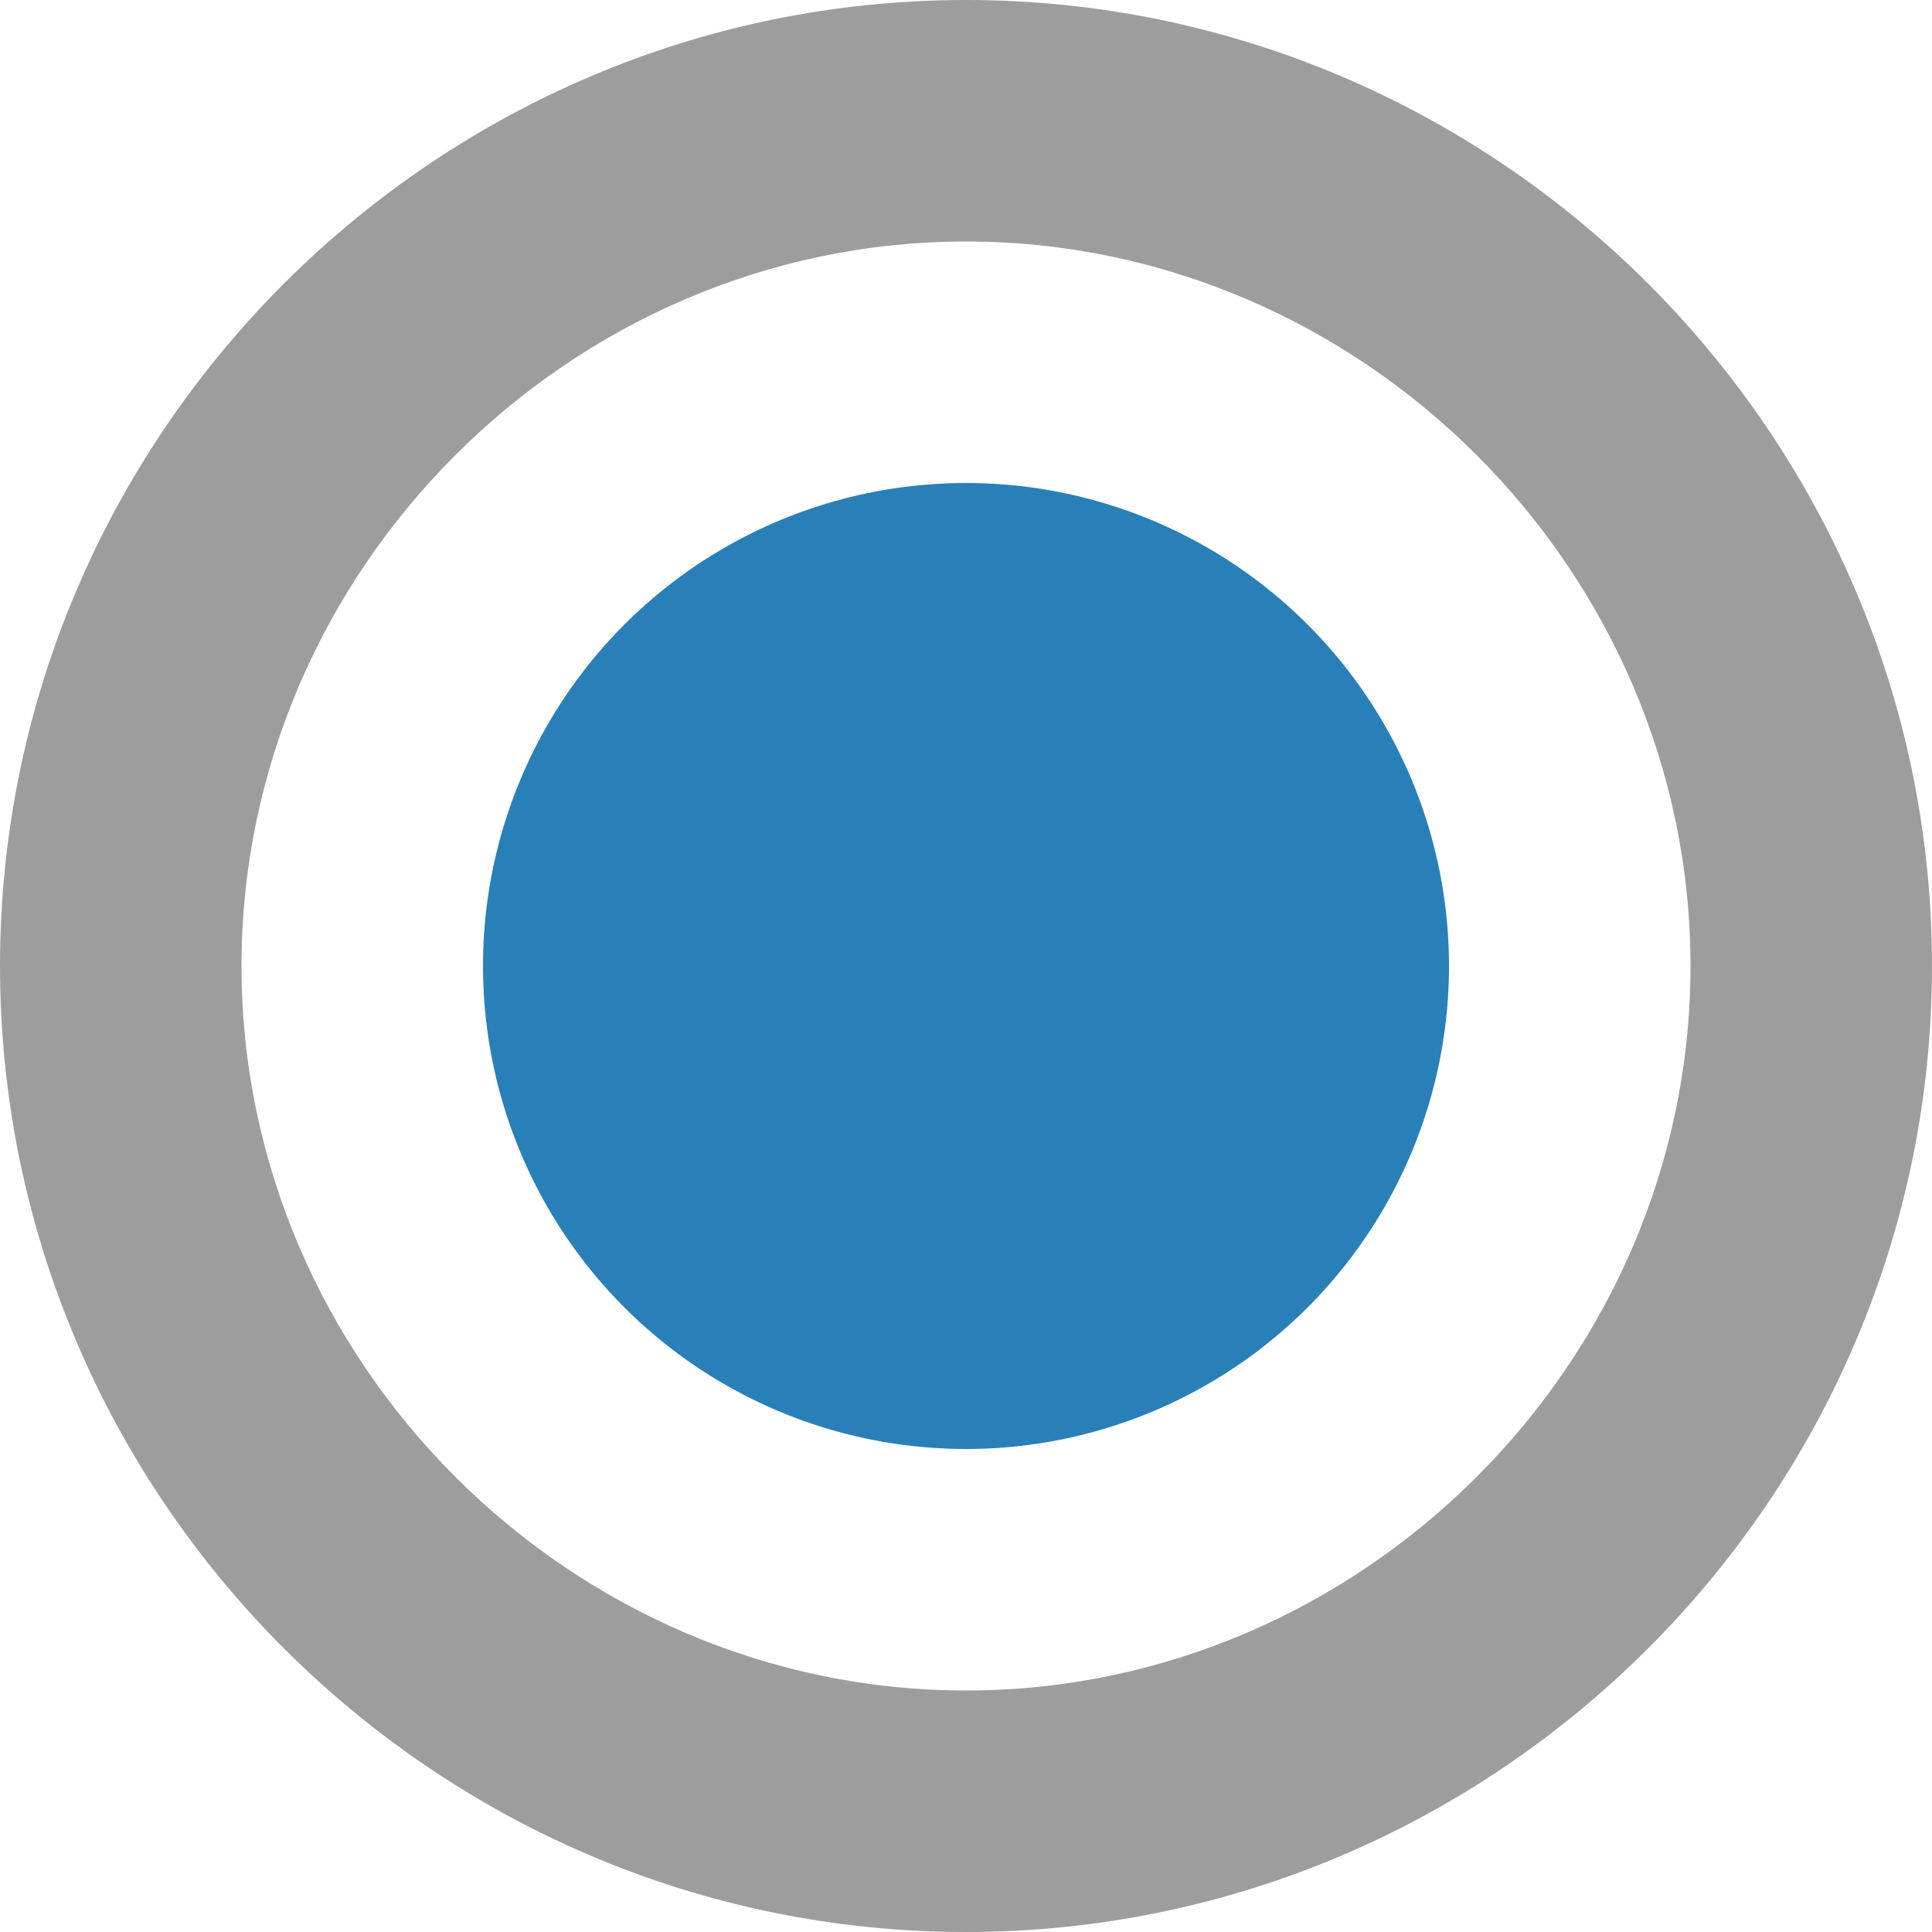 <?xml version="1.0" encoding="utf-8"?>
<!-- Generator: Adobe Illustrator 19.1.0, SVG Export Plug-In . SVG Version: 6.00 Build 0)  -->
<svg version="1.1" id="Layer_2" xmlns="http://www.w3.org/2000/svg" xmlns:xlink="http://www.w3.org/1999/xlink" x="0px" y="0px"
	 width="20px" height="20px" viewBox="7 5 20 20" style="enable-background:new 7 5 20 20;" xml:space="preserve">
<style type="text/css">
	.st0{fill:#9D9D9D;}
	.st1{fill:#2980B9;}
</style>
<path class="st0" d="M17,5C11.5,5,7,9.5,7,15c0,5.5,4.5,10,10,10c5.5,0,10-4.5,10-10C27,9.5,22.5,5,17,5 M17,22.5
	c-4.1,0-7.5-3.4-7.5-7.5c0-4.1,3.4-7.5,7.5-7.5c4.1,0,7.5,3.4,7.5,7.5C24.5,19.1,21.1,22.5,17,22.5"/>
<circle class="st1" cx="17" cy="15" r="5"/>
</svg>
